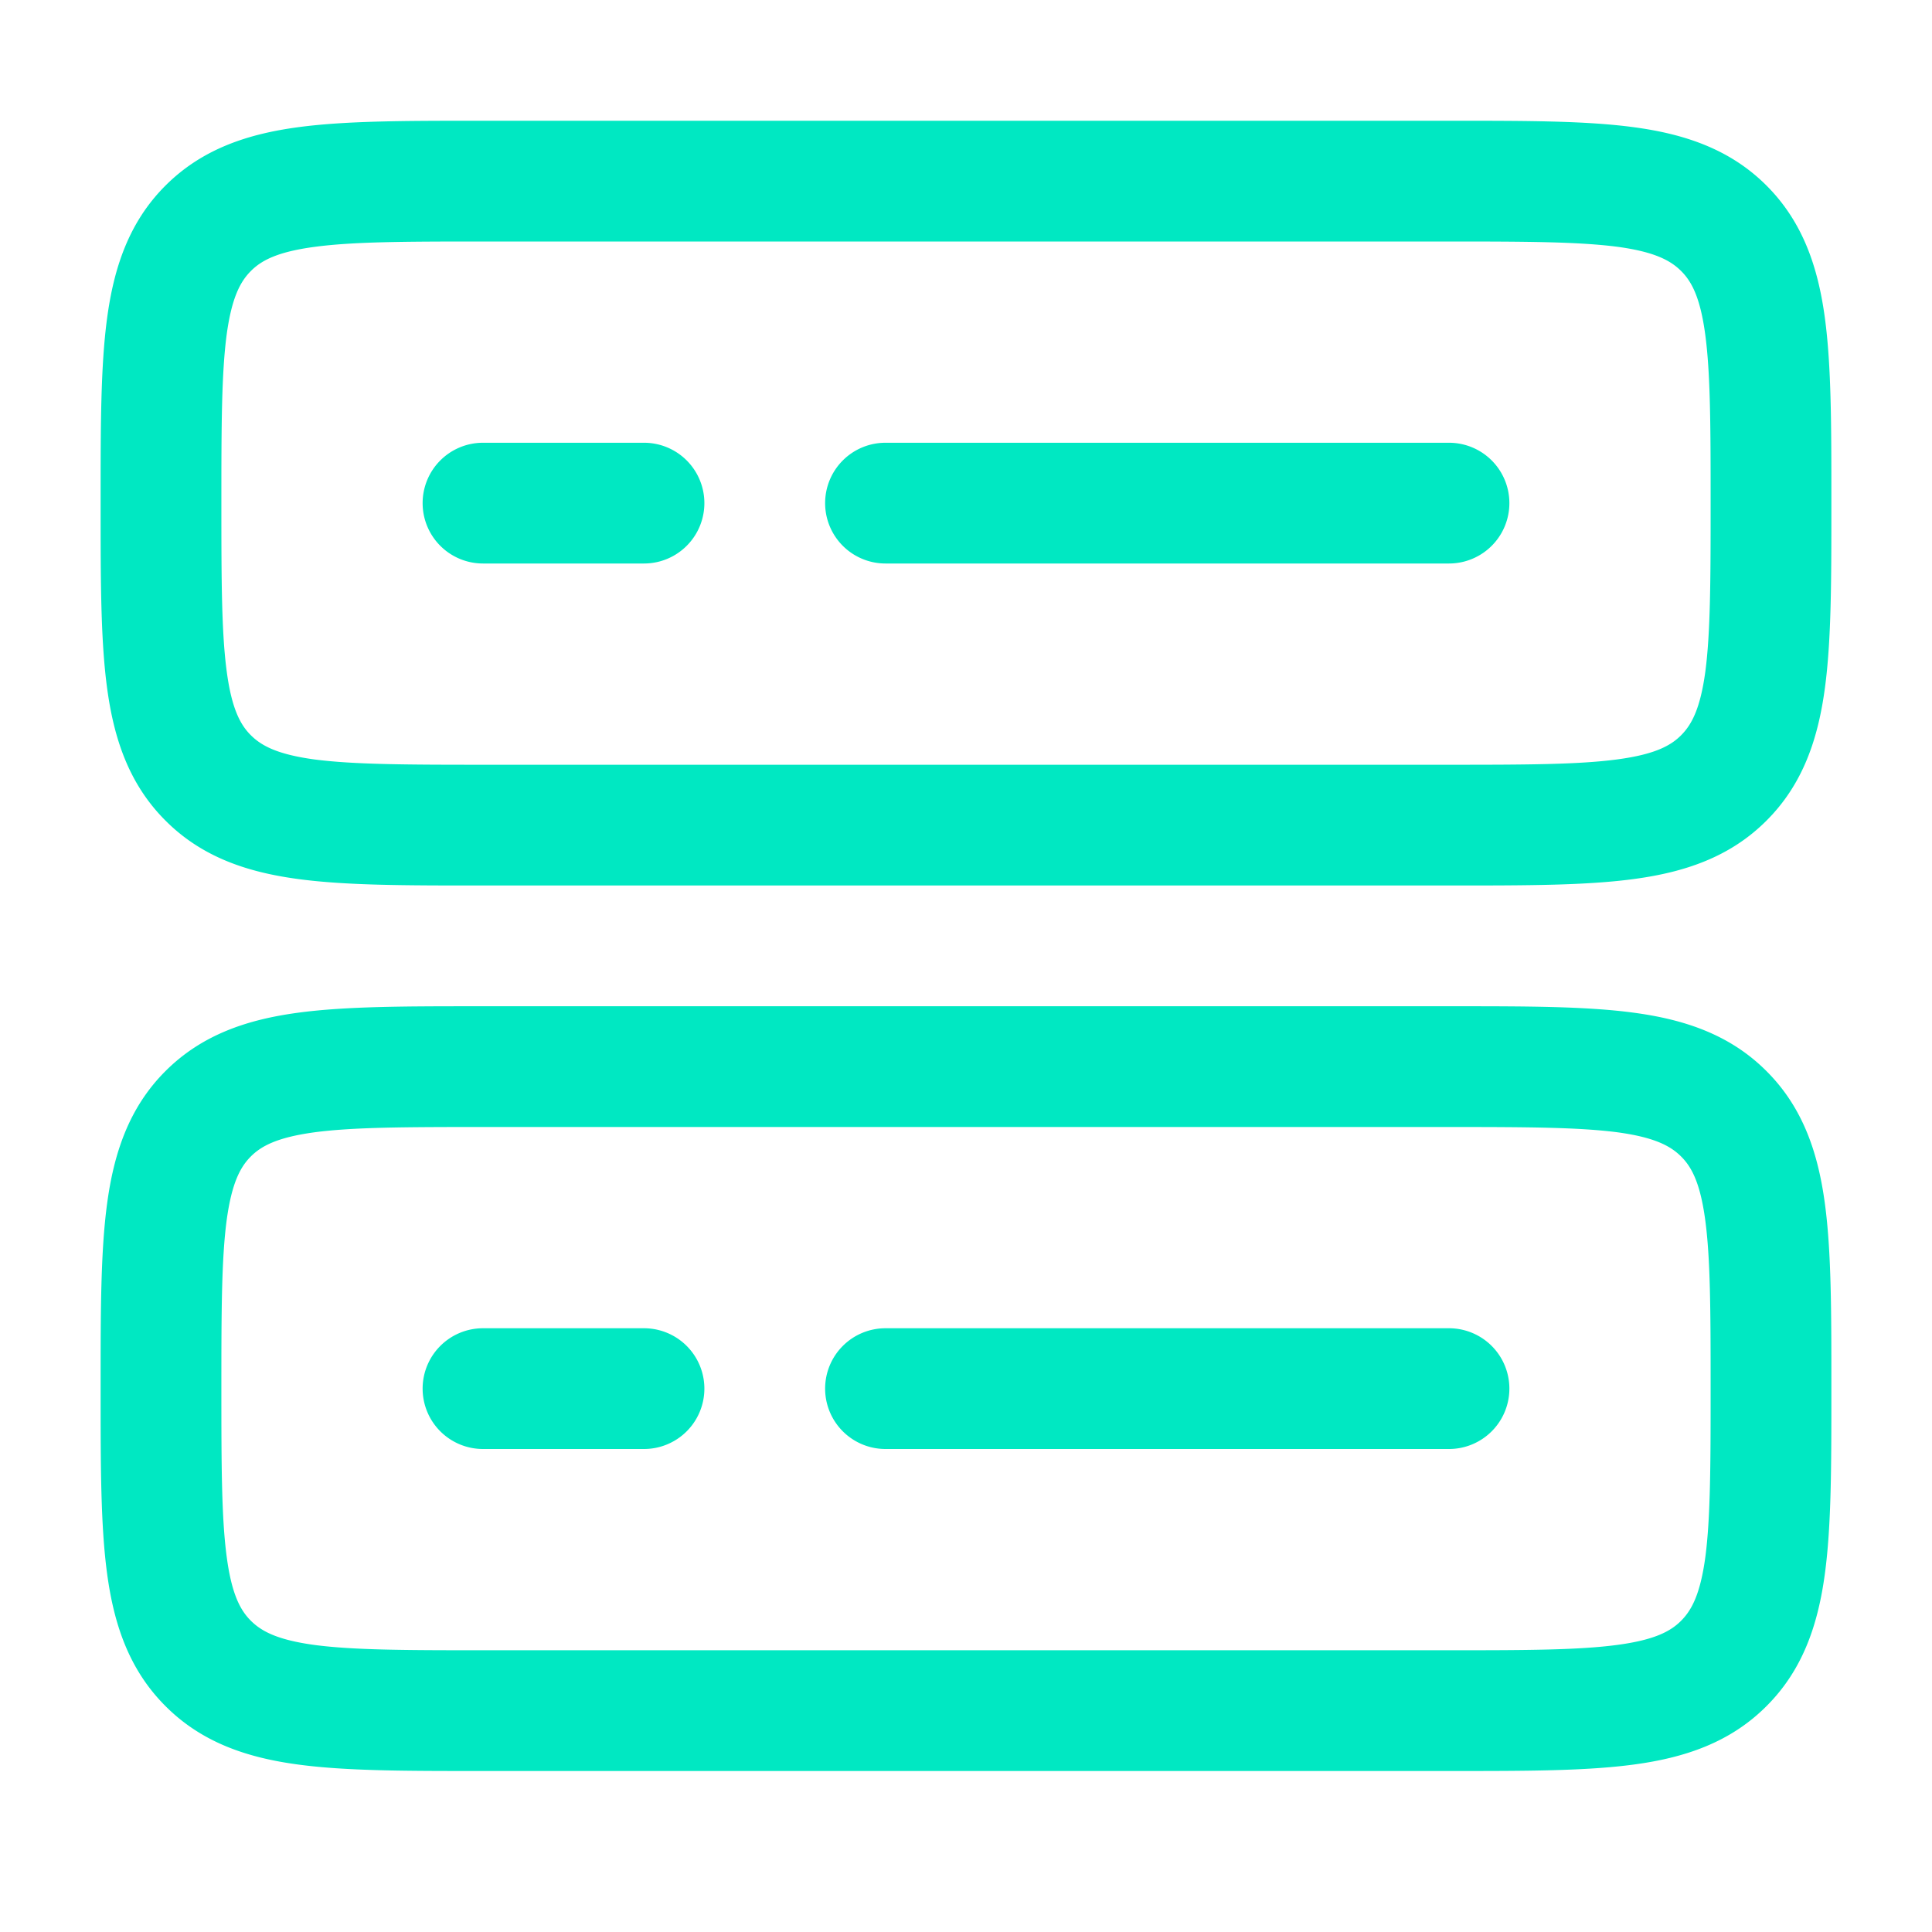<svg xmlns="http://www.w3.org/2000/svg" width="24" height="24" viewBox="0 0 24 24"><path fill="#00E8C2" fill-rule="evenodd" d="M5.948 1.5h12.104c.899 0 1.648 0 2.242.08c.628.084 1.195.27 1.65.725c.456.456.642 1.023.726 1.65c.08.595.08 1.345.08 2.243v.104c0 .898 0 1.648-.08 2.242c-.084.628-.27 1.195-.726 1.65c-.455.456-1.022.642-1.65.726c-.594.08-1.343.08-2.242.08H5.948c-.898 0-1.648 0-2.242-.08c-.628-.084-1.195-.27-1.65-.726c-.456-.455-.642-1.022-.726-1.65c-.08-.594-.08-1.344-.08-2.242v-.104c0-.898 0-1.648.08-2.242c.084-.628.27-1.195.725-1.65c.456-.456 1.023-.642 1.65-.726C4.3 1.5 5.05 1.5 5.949 1.5M3.905 3.067c-.461.062-.659.169-.789.3s-.237.327-.3.788c-.064.483-.066 1.131-.066 2.095s.002 1.612.067 2.095c.062.461.169.659.3.789s.327.237.788.3C4.388 9.497 5.036 9.5 6 9.5h12c.964 0 1.612-.002 2.095-.067c.461-.062.659-.169.789-.3s.237-.327.3-.788c.064-.483.066-1.131.066-2.095s-.002-1.612-.067-2.095c-.062-.461-.169-.659-.3-.789s-.327-.237-.788-.3C19.612 3.003 18.964 3 18 3H6c-.964 0-1.612.002-2.095.067M5.25 6.25A.75.75 0 0 1 6 5.5h2A.75.75 0 1 1 8 7H6a.75.75 0 0 1-.75-.75m5 0A.75.75 0 0 1 11 5.5h7A.75.75 0 0 1 18 7h-7a.75.75 0 0 1-.75-.75M5.948 12.5h12.104c.899 0 1.648 0 2.242.08c.628.084 1.195.27 1.65.726c.456.455.642 1.022.726 1.65c.08.594.08 1.343.08 2.242v.104c0 .899 0 1.648-.08 2.242c-.084.628-.27 1.195-.726 1.65c-.455.456-1.022.642-1.65.726c-.594.08-1.343.08-2.242.08H5.948c-.898 0-1.648 0-2.242-.08c-.628-.084-1.195-.27-1.65-.726c-.456-.455-.642-1.022-.726-1.65c-.08-.594-.08-1.343-.08-2.242v-.104c0-.899 0-1.648.08-2.242c.084-.628.27-1.195.725-1.65c.456-.456 1.023-.642 1.65-.726c.595-.08 1.345-.08 2.243-.08m-2.043 1.566c-.461.063-.659.17-.789.3s-.237.328-.3.79c-.064.482-.066 1.13-.066 2.094s.002 1.612.067 2.095c.062.461.169.659.3.789s.327.237.788.3c.483.064 1.131.066 2.095.066h12c.964 0 1.612-.002 2.095-.067c.461-.062.659-.169.789-.3s.237-.327.3-.788c.064-.483.066-1.131.066-2.095s-.002-1.612-.067-2.095c-.062-.461-.169-.659-.3-.789s-.327-.237-.788-.3C19.612 14.003 18.964 14 18 14H6c-.964 0-1.612.002-2.095.066M5.25 17.25A.75.75 0 0 1 6 16.5h2A.75.75 0 0 1 8 18H6a.75.75 0 0 1-.75-.75m5 0a.75.75 0 0 1 .75-.75h7a.75.75 0 0 1 0 1.5h-7a.75.75 0 0 1-.75-.75" clip-rule="evenodd"/></svg>
